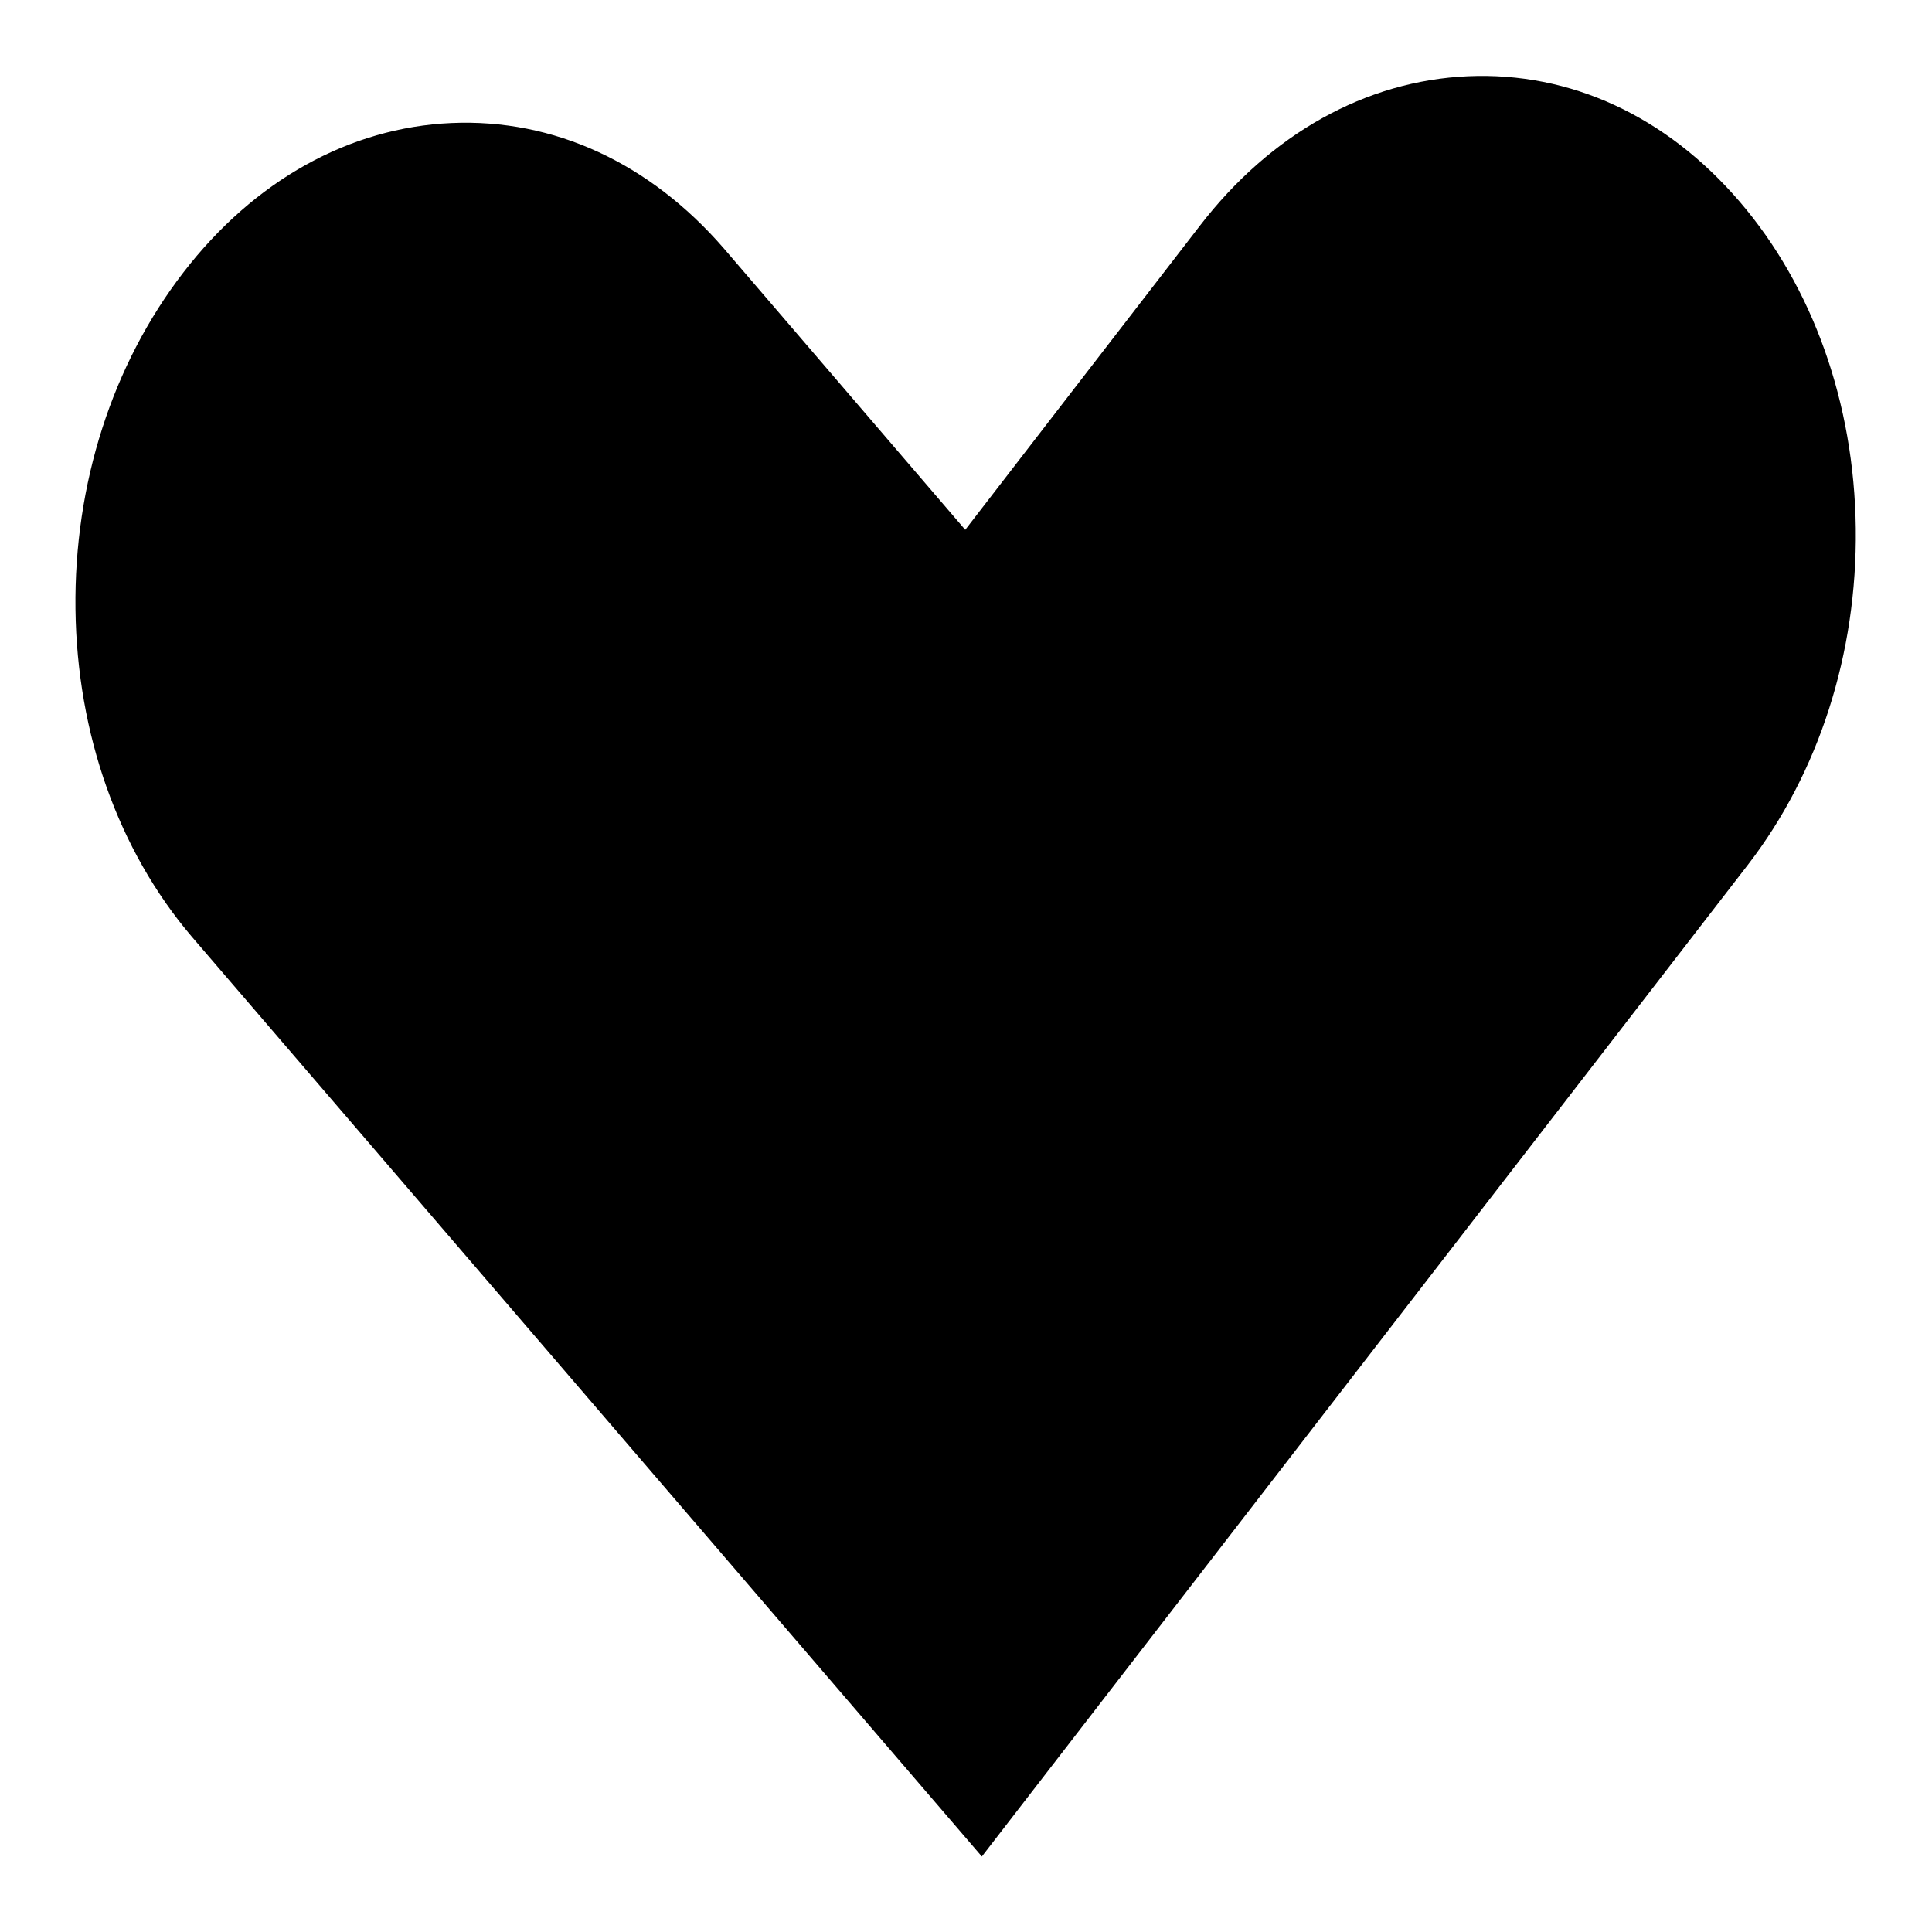 <?xml version="1.0" encoding="utf-8"?>
<!-- Svg Vector Icons : http://www.onlinewebfonts.com/icon -->
<!DOCTYPE svg PUBLIC "-//W3C//DTD SVG 1.1//EN" "http://www.w3.org/Graphics/SVG/1.1/DTD/svg11.dtd">
<svg version="1.1" xmlns="http://www.w3.org/2000/svg" xmlns:xlink="http://www.w3.org/1999/xlink" x="0px" y="0px" viewBox="0 0 256 256" enable-background="new 0 0 256 256" xml:space="preserve">
<g> <path fill="#000000" d="M229.6,112L130,240.8L27.5,121.4c-18.9-22-19.3-59-1-82.7S75,13.6,93.8,35.6L128,75.4l33.2-42.9 c18.3-23.7,48.5-25.1,67.4-3.1C247.4,51.3,247.9,88.3,229.6,112z"/> <path fill="#000000" d="M130.1,246L25.4,124.1C15.7,112.7,10.2,97.3,10,80.7c-0.2-16.6,4.9-32.4,14.3-44.6 c9.4-12.2,22-19.2,35.5-19.8c13.6-0.6,26.3,5.3,36.1,16.6l32,37.3L159,29.9c9.4-12.2,22-19.2,35.5-19.8c13.6-0.6,26.3,5.3,36,16.6 c9.7,11.3,15.2,26.7,15.4,43.3c0.2,16.6-4.9,32.4-14.3,44.6L130.1,246z M61.8,23.6c-0.6,0-1.2,0-1.7,0C48.1,24.2,37,30.4,28.7,41.2 C20.3,52,15.8,66,16,80.6c0.2,14.6,5,28.2,13.5,38.1l100.4,116.9l97.5-126.1c8.3-10.8,12.8-24.8,12.6-39.4 c-0.2-14.6-5-28.2-13.5-38.1c-8.6-10-19.9-15.1-31.7-14.6c-11.9,0.6-23.1,6.8-31.4,17.5l-35.3,45.6L91.8,38.2 C83.6,28.8,73,23.6,61.8,23.6z"/> <path fill="#000000" d="M216.9,101.3c-0.7,2.5-1.7,5-2.8,7.4"/> <path fill="#000000" d="M216.8,110.5l-5.2-3.6c1-2.2,1.9-4.5,2.6-6.8l5.6,2.5C218.9,105.3,217.9,108,216.8,110.5z"/> <path fill="#000000" d="M198.7,40.9c15.7,10.8,23.3,32.6,19.9,53.1"/> <path fill="#000000" d="M221.5,94.8l-5.9-1.5c3.2-19.6-4.2-39.4-18.4-49.2l3-6.4C216.7,49.1,225.3,72,221.5,94.8z"/></g>
</svg>